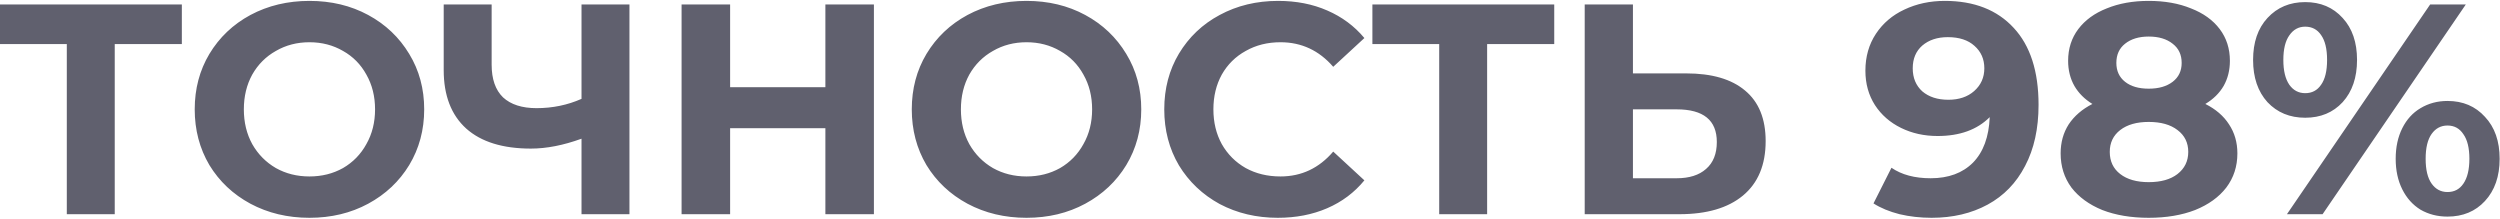 <?xml version="1.0" encoding="UTF-8"?> <svg xmlns="http://www.w3.org/2000/svg" width="1669" height="146" viewBox="0 0 1669 146" fill="none"> <path d="M121.4 29.4H76.6V143H44.6V29.4H1.19209e-07V3H121.4V29.4ZM206.591 145.4C192.057 145.4 178.924 142.267 167.191 136C155.591 129.733 146.457 121.133 139.791 110.2C133.257 99.133 129.991 86.733 129.991 73C129.991 59.267 133.257 46.933 139.791 36C146.457 24.933 155.591 16.267 167.191 10C178.924 3.733 192.057 0.6 206.591 0.6C221.124 0.6 234.191 3.733 245.791 10C257.391 16.267 266.524 24.933 273.191 36C279.857 46.933 283.191 59.267 283.191 73C283.191 86.733 279.857 99.133 273.191 110.2C266.524 121.133 257.391 129.733 245.791 136C234.191 142.267 221.124 145.4 206.591 145.4ZM206.591 117.8C214.857 117.8 222.324 115.933 228.991 112.2C235.657 108.333 240.857 103 244.591 96.2C248.457 89.4 250.391 81.667 250.391 73C250.391 64.333 248.457 56.6 244.591 49.8C240.857 43 235.657 37.733 228.991 34C222.324 30.133 214.857 28.2 206.591 28.2C198.324 28.2 190.857 30.133 184.191 34C177.524 37.733 172.257 43 168.391 49.8C164.657 56.6 162.791 64.333 162.791 73C162.791 81.667 164.657 89.4 168.391 96.2C172.257 103 177.524 108.333 184.191 112.2C190.857 115.933 198.324 117.8 206.591 117.8ZM420.22 3V143H388.22V92.6C376.087 97 364.82 99.2 354.42 99.2C335.62 99.2 321.22 94.733 311.22 85.8C301.22 76.733 296.22 63.733 296.22 46.8V3H328.22V43.2C328.22 52.8 330.754 60.067 335.82 65C341.02 69.8 348.487 72.2 358.22 72.2C368.887 72.2 378.887 70.133 388.22 66V3H420.22ZM583.425 3V143H551.025V85.6H487.425V143H455.025V3H487.425V58.2H551.025V3H583.425ZM685.302 145.4C670.768 145.4 657.635 142.267 645.902 136C634.302 129.733 625.168 121.133 618.502 110.2C611.968 99.133 608.702 86.733 608.702 73C608.702 59.267 611.968 46.933 618.502 36C625.168 24.933 634.302 16.267 645.902 10C657.635 3.733 670.768 0.6 685.302 0.6C699.835 0.6 712.902 3.733 724.502 10C736.102 16.267 745.235 24.933 751.902 36C758.568 46.933 761.902 59.267 761.902 73C761.902 86.733 758.568 99.133 751.902 110.2C745.235 121.133 736.102 129.733 724.502 136C712.902 142.267 699.835 145.4 685.302 145.4ZM685.302 117.8C693.568 117.8 701.035 115.933 707.702 112.2C714.368 108.333 719.568 103 723.302 96.2C727.168 89.4 729.102 81.667 729.102 73C729.102 64.333 727.168 56.6 723.302 49.8C719.568 43 714.368 37.733 707.702 34C701.035 30.133 693.568 28.2 685.302 28.2C677.035 28.2 669.568 30.133 662.902 34C656.235 37.733 650.968 43 647.102 49.8C643.368 56.6 641.502 64.333 641.502 73C641.502 81.667 643.368 89.4 647.102 96.2C650.968 103 656.235 108.333 662.902 112.2C669.568 115.933 677.035 117.8 685.302 117.8ZM853.061 145.4C838.794 145.4 825.861 142.333 814.261 136.2C802.794 129.933 793.728 121.333 787.061 110.4C780.528 99.333 777.261 86.867 777.261 73C777.261 59.133 780.528 46.733 787.061 35.8C793.728 24.733 802.794 16.133 814.261 10C825.861 3.733 838.861 0.6 853.261 0.6C865.394 0.6 876.328 2.733 886.061 7C895.928 11.267 904.194 17.4 910.861 25.4L890.061 44.6C880.594 33.667 868.861 28.2 854.861 28.2C846.194 28.2 838.461 30.133 831.661 34C824.861 37.733 819.528 43 815.661 49.8C811.928 56.6 810.061 64.333 810.061 73C810.061 81.667 811.928 89.4 815.661 96.2C819.528 103 824.861 108.333 831.661 112.2C838.461 115.933 846.194 117.8 854.861 117.8C868.861 117.8 880.594 112.267 890.061 101.2L910.861 120.4C904.194 128.533 895.928 134.733 886.061 139C876.194 143.267 865.194 145.4 853.061 145.4ZM1037.61 29.4H992.811V143H960.811V29.4H916.211V3H1037.61V29.4ZM1125.75 49C1142.82 49 1155.89 52.8 1164.95 60.4C1174.15 68 1178.75 79.267 1178.75 94.2C1178.75 110.067 1173.69 122.2 1163.55 130.6C1153.55 138.867 1139.42 143 1121.15 143H1057.95V3H1090.15V49H1125.75ZM1119.35 119C1127.75 119 1134.29 116.933 1138.95 112.8C1143.75 108.667 1146.15 102.667 1146.15 94.8C1146.15 80.267 1137.22 73 1119.35 73H1090.15V119H1119.35ZM1298.34 0.6C1317.94 0.6 1333.27 6.6 1344.34 18.6C1355.4 30.467 1360.94 47.6 1360.94 70C1360.94 85.867 1357.94 99.467 1351.94 110.8C1346.07 122.133 1337.74 130.733 1326.94 136.6C1316.14 142.467 1303.67 145.4 1289.54 145.4C1282.07 145.4 1274.94 144.6 1268.14 143C1261.34 141.267 1255.54 138.867 1250.74 135.8L1262.74 112C1269.54 116.667 1278.27 119 1288.94 119C1300.8 119 1310.2 115.533 1317.14 108.6C1324.07 101.533 1327.8 91.4 1328.34 78.2C1319.94 86.6 1308.34 90.8 1293.54 90.8C1284.6 90.8 1276.47 89 1269.14 85.4C1261.8 81.8 1256 76.733 1251.74 70.2C1247.47 63.533 1245.34 55.867 1245.34 47.2C1245.34 37.867 1247.67 29.667 1252.34 22.6C1257 15.533 1263.34 10.133 1271.34 6.4C1279.47 2.533 1288.47 0.6 1298.34 0.6ZM1300.74 66.6C1307.8 66.6 1313.54 64.667 1317.94 60.8C1322.47 56.8 1324.74 51.733 1324.74 45.6C1324.74 39.467 1322.54 34.467 1318.14 30.6C1313.87 26.733 1307.94 24.8 1300.34 24.8C1293.4 24.8 1287.74 26.667 1283.34 30.4C1279.07 34.133 1276.94 39.2 1276.94 45.6C1276.94 52 1279.07 57.133 1283.34 61C1287.74 64.733 1293.54 66.6 1300.74 66.6ZM1472.28 69.4C1479.21 72.867 1484.48 77.4 1488.08 83C1491.81 88.6 1493.68 95.067 1493.68 102.4C1493.68 111.067 1491.21 118.667 1486.28 125.2C1481.35 131.6 1474.41 136.6 1465.48 140.2C1456.55 143.667 1446.21 145.4 1434.48 145.4C1422.75 145.4 1412.41 143.667 1403.48 140.2C1394.68 136.6 1387.81 131.6 1382.88 125.2C1378.08 118.667 1375.68 111.067 1375.68 102.4C1375.68 95.067 1377.48 88.6 1381.08 83C1384.81 77.4 1390.08 72.867 1396.88 69.4C1391.68 66.2 1387.68 62.2 1384.88 57.4C1382.08 52.467 1380.68 46.867 1380.68 40.6C1380.68 32.467 1382.95 25.4 1387.48 19.4C1392.01 13.4 1398.35 8.8 1406.48 5.6C1414.61 2.267 1423.95 0.6 1434.48 0.6C1445.15 0.6 1454.55 2.267 1462.68 5.6C1470.95 8.8 1477.35 13.4 1481.88 19.4C1486.41 25.4 1488.68 32.467 1488.68 40.6C1488.68 46.867 1487.28 52.467 1484.48 57.4C1481.68 62.2 1477.61 66.2 1472.28 69.4ZM1434.48 24.4C1427.95 24.4 1422.68 26 1418.68 29.2C1414.81 32.267 1412.88 36.533 1412.88 42C1412.88 47.333 1414.81 51.533 1418.68 54.6C1422.55 57.667 1427.81 59.2 1434.48 59.2C1441.15 59.2 1446.48 57.667 1450.48 54.6C1454.48 51.533 1456.48 47.333 1456.48 42C1456.48 36.533 1454.48 32.267 1450.48 29.2C1446.48 26 1441.15 24.4 1434.48 24.4ZM1434.48 121.6C1442.61 121.6 1449.01 119.8 1453.68 116.2C1458.48 112.467 1460.88 107.533 1460.88 101.4C1460.88 95.267 1458.48 90.4 1453.68 86.8C1449.01 83.2 1442.61 81.4 1434.48 81.4C1426.48 81.4 1420.15 83.2 1415.48 86.8C1410.81 90.4 1408.48 95.267 1408.48 101.4C1408.48 107.667 1410.81 112.6 1415.48 116.2C1420.15 119.8 1426.48 121.6 1434.48 121.6ZM1538.96 78.6C1528.69 78.6 1520.29 75.133 1513.76 68.2C1507.36 61.133 1504.16 51.733 1504.16 40C1504.16 28.267 1507.36 18.933 1513.76 12C1520.29 4.933 1528.69 1.4 1538.96 1.4C1549.22 1.4 1557.56 4.933 1563.96 12C1570.36 18.933 1573.56 28.267 1573.56 40C1573.56 51.733 1570.36 61.133 1563.96 68.2C1557.56 75.133 1549.22 78.6 1538.96 78.6ZM1622.36 3H1646.16L1550.56 143H1526.76L1622.36 3ZM1538.96 62.2C1543.49 62.2 1547.02 60.333 1549.56 56.6C1552.22 52.867 1553.56 47.333 1553.56 40C1553.56 32.667 1552.22 27.133 1549.56 23.4C1547.02 19.667 1543.49 17.8 1538.96 17.8C1534.56 17.8 1531.02 19.733 1528.36 23.6C1525.69 27.333 1524.36 32.8 1524.36 40C1524.36 47.2 1525.69 52.733 1528.36 56.6C1531.02 60.333 1534.56 62.2 1538.96 62.2ZM1633.96 144.6C1627.29 144.6 1621.29 143.067 1615.96 140C1610.76 136.8 1606.69 132.267 1603.76 126.4C1600.82 120.533 1599.36 113.733 1599.36 106C1599.36 98.267 1600.82 91.467 1603.76 85.6C1606.69 79.733 1610.76 75.267 1615.96 72.2C1621.29 69 1627.29 67.4 1633.96 67.4C1644.22 67.4 1652.56 70.933 1658.96 78C1665.49 84.933 1668.76 94.267 1668.76 106C1668.76 117.733 1665.49 127.133 1658.96 134.2C1652.56 141.133 1644.22 144.6 1633.96 144.6ZM1633.96 128.2C1638.49 128.2 1642.02 126.333 1644.56 122.6C1647.22 118.733 1648.56 113.2 1648.56 106C1648.56 98.8 1647.22 93.333 1644.56 89.6C1642.02 85.733 1638.49 83.8 1633.96 83.8C1629.56 83.8 1626.02 85.667 1623.36 89.4C1620.69 93.133 1619.36 98.667 1619.36 106C1619.36 113.333 1620.69 118.867 1623.36 122.6C1626.02 126.333 1629.56 128.2 1633.96 128.2Z" fill="#60606E"></path> </svg> 